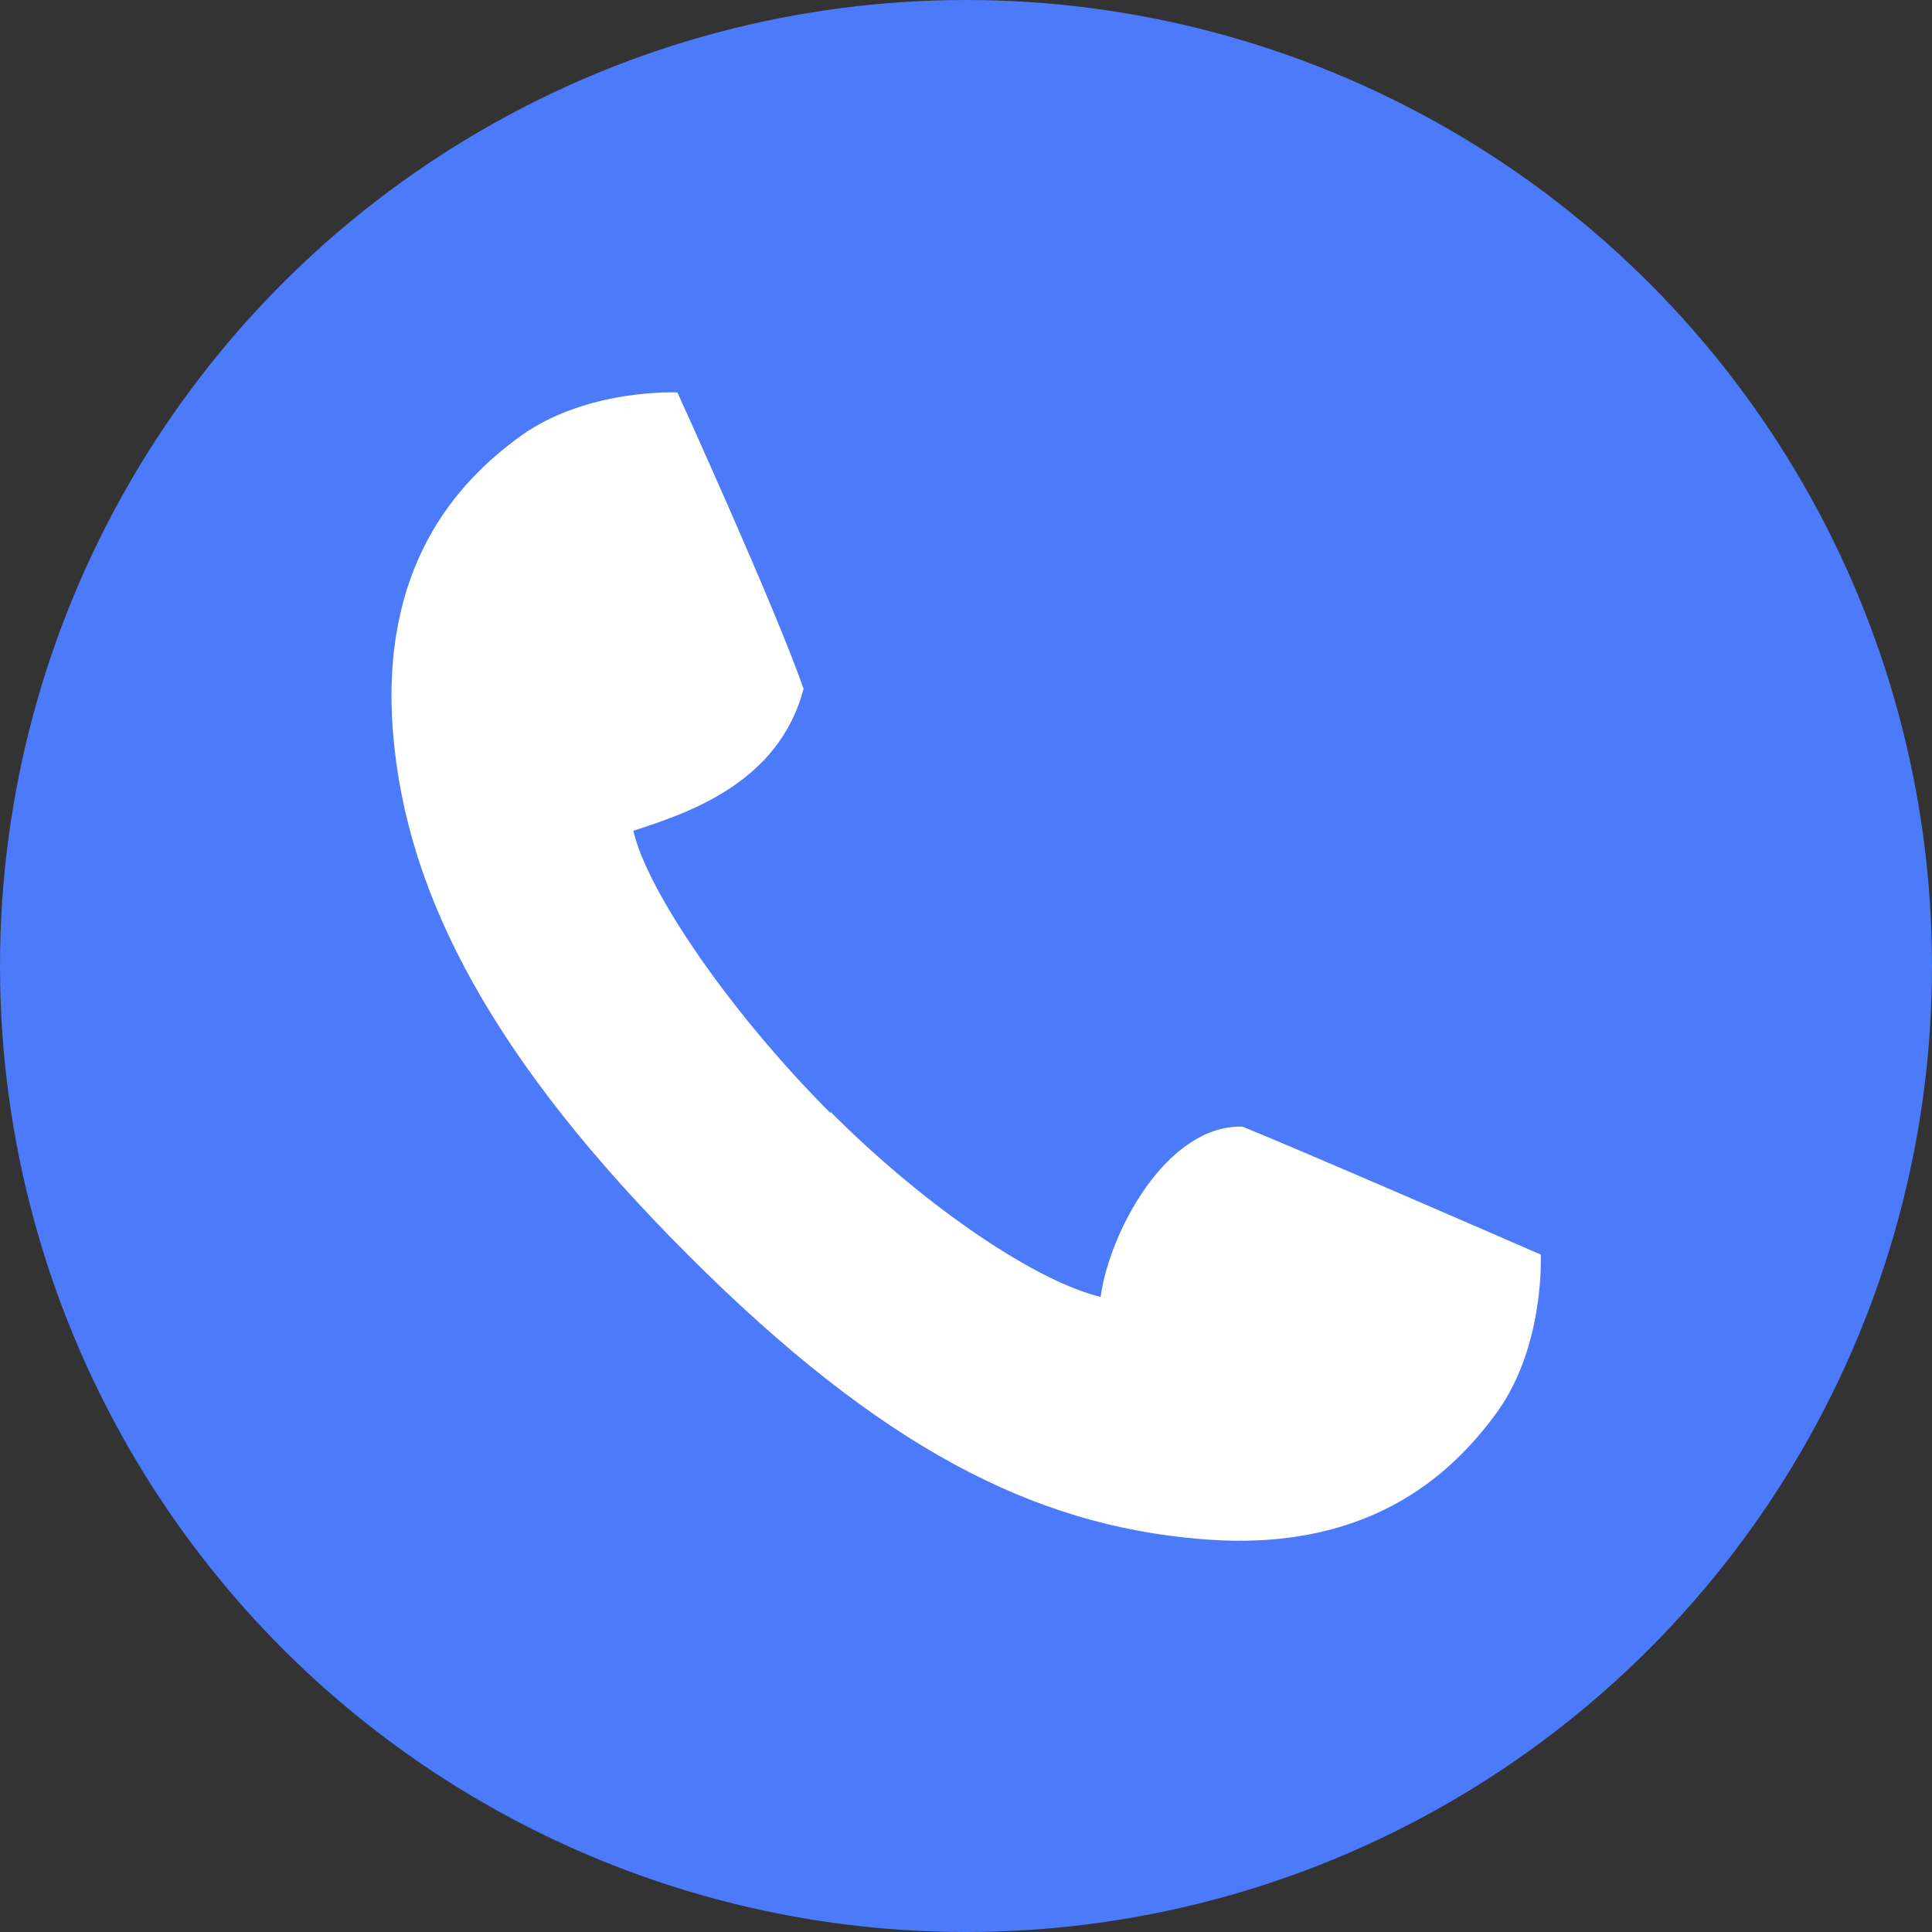 <?xml version="1.0" encoding="UTF-8"?> <svg xmlns="http://www.w3.org/2000/svg" id="uuid-e871dc21-877b-4d9a-8800-9b18afa58b6e" data-name="Layer 1" viewBox="0 0 32 32"><rect x="0" y="0" width="32" height="32" fill="#333333" stroke="none"/><defs><style> .uuid-48acd124-d288-47e1-b7b2-013156592cff { fill: #fff; fill-rule: evenodd; } .uuid-9900c984-1a01-4cdb-ac1a-e43d12a9d322 { fill: #4b7afb; } </style></defs><circle class="uuid-9900c984-1a01-4cdb-ac1a-e43d12a9d322" cx="16" cy="16" r="16"></circle><path class="uuid-48acd124-d288-47e1-b7b2-013156592cff" d="M13.75,18.43c-1.63-1.63-3.03-3.66-3.26-4.67.93-.3,2.41-.8,2.82-2.35-.46-1.33-2.09-4.91-2.09-4.91,0,0-1.48-.07-2.58.71-1.1.79-2.35,2.2-2.13,4.93.22,2.73,1.7,5.46,4.89,8.65s5.72,4.47,8.47,4.7c2.74.24,4.15-1.02,4.94-2.12.78-1.1.71-2.59.71-2.59,0,0-3.6-1.57-4.94-2.12-1.27-.03-2.21,1.77-2.35,2.82-1.02-.24-2.83-1.42-4.47-3.06Z"></path></svg> 